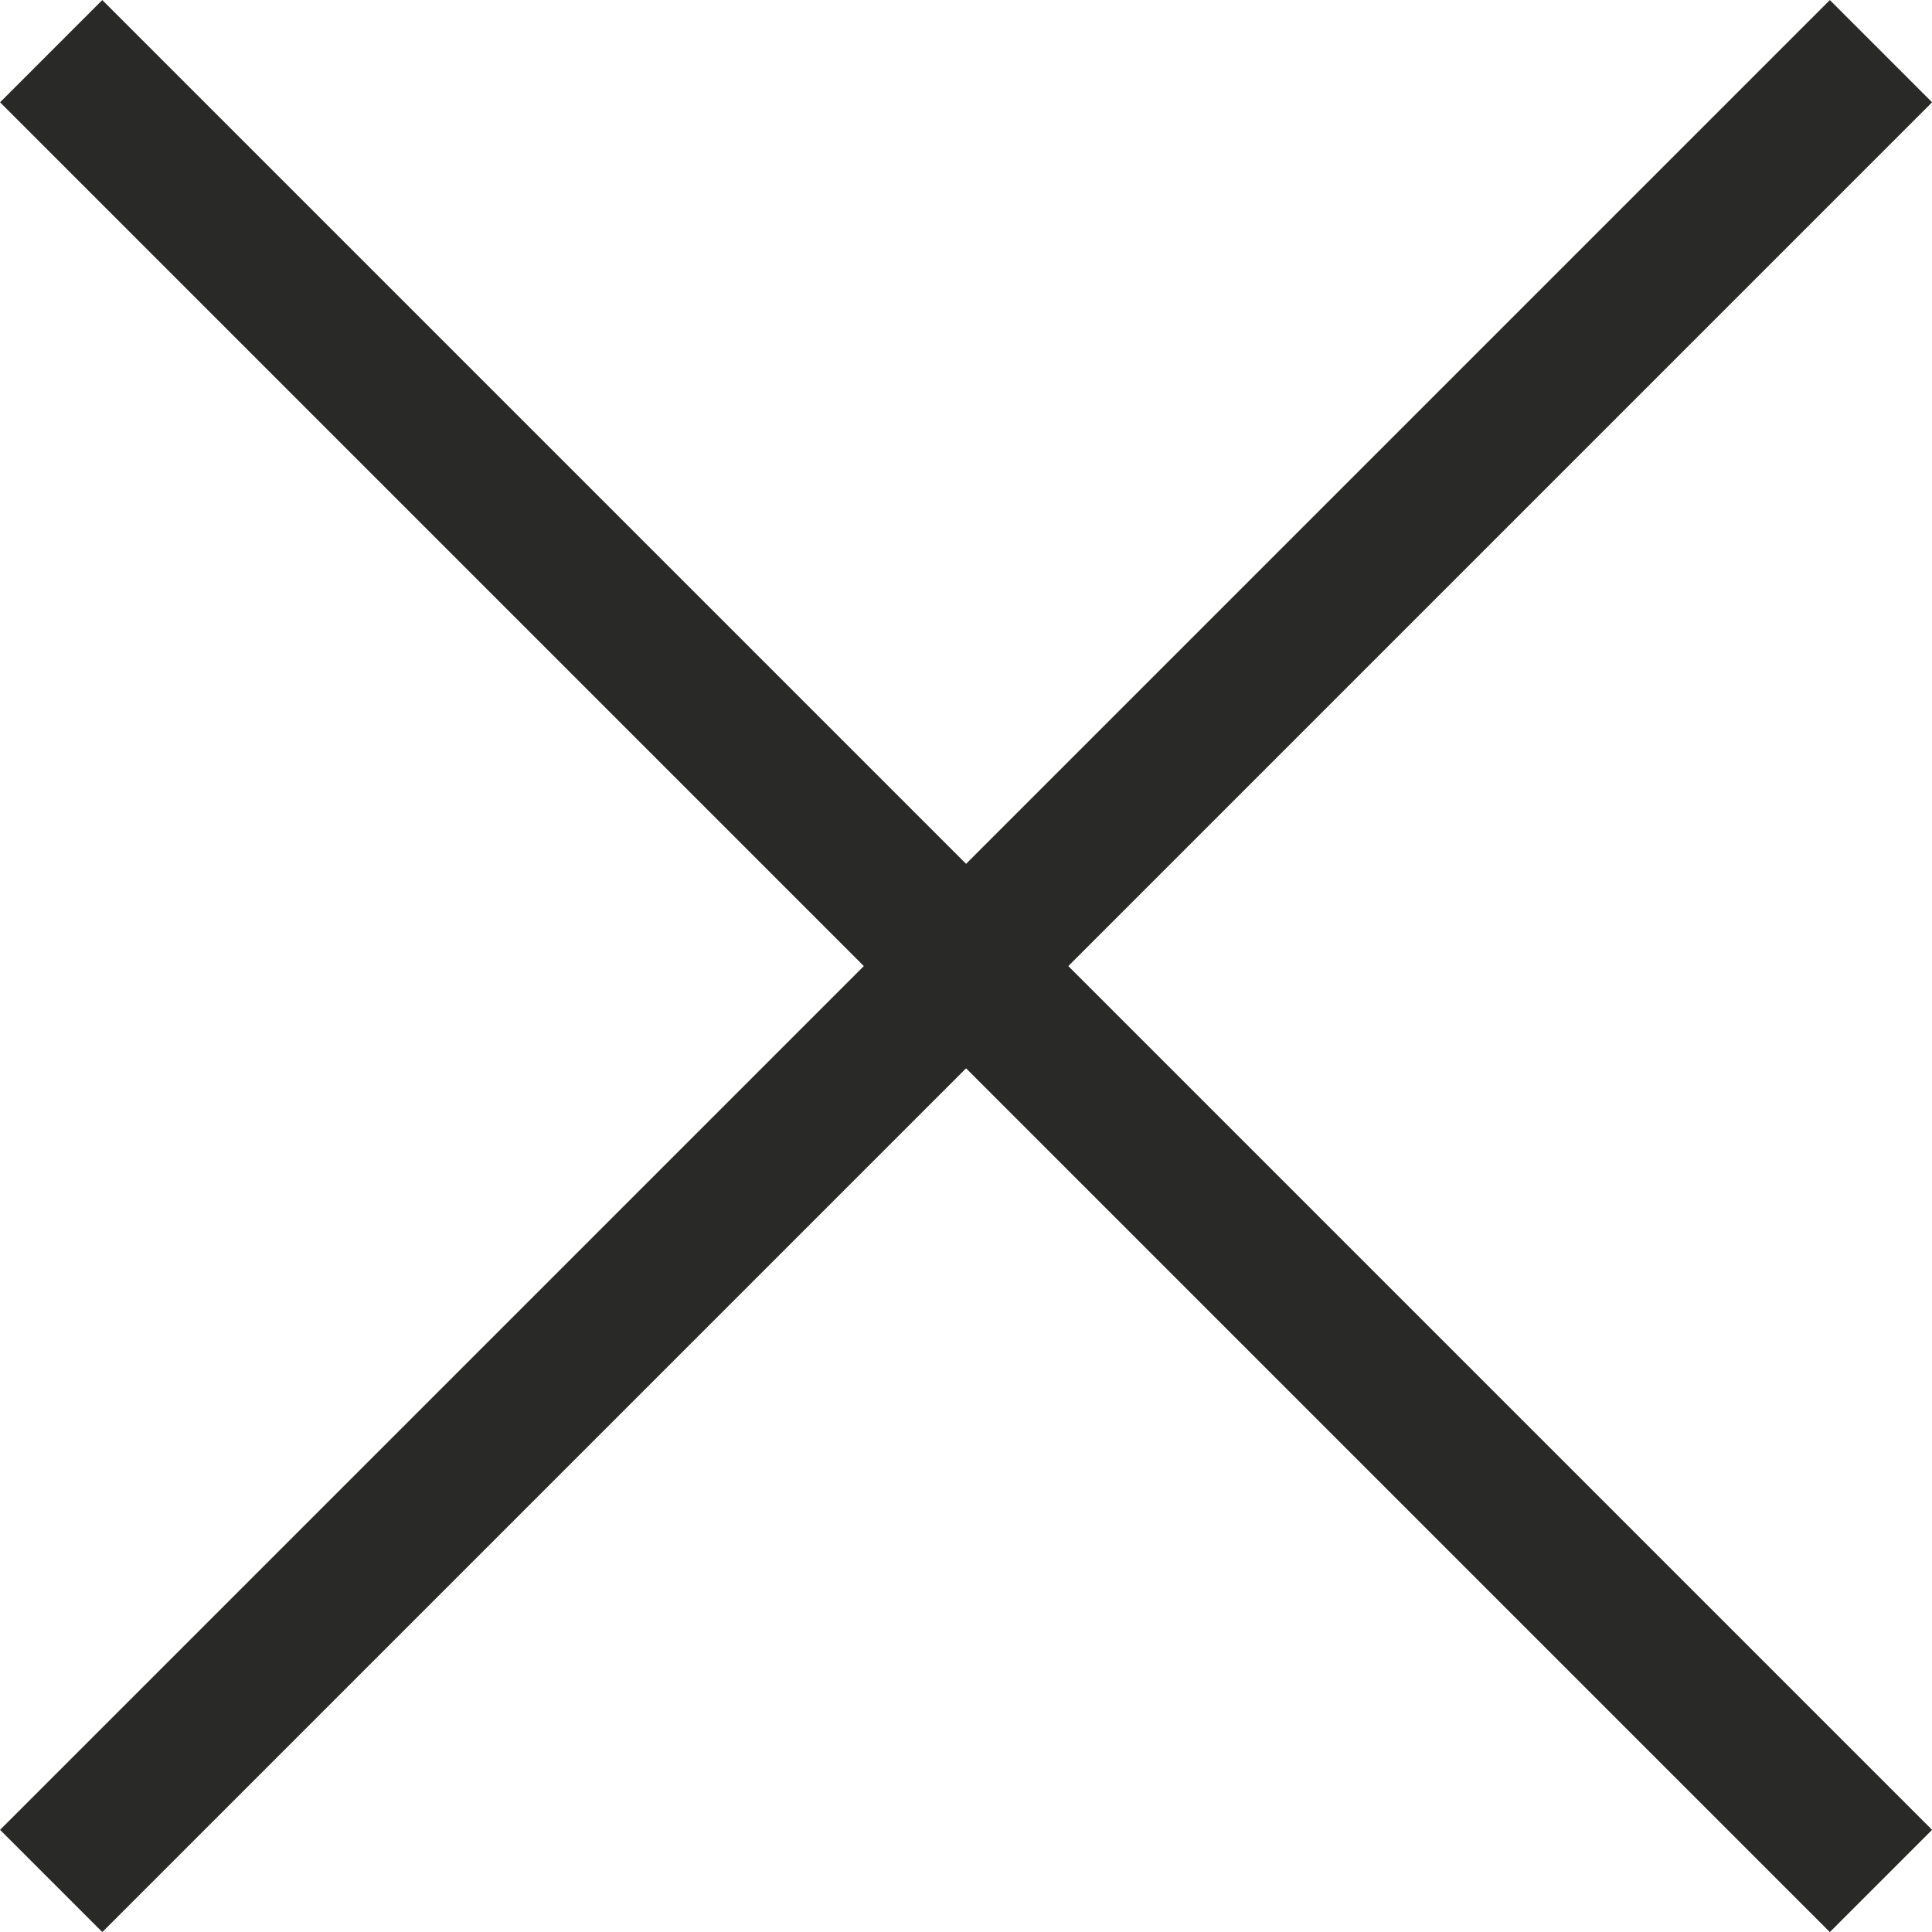 <svg xmlns="http://www.w3.org/2000/svg" width="13.363" height="13.363" viewBox="0 0 13.363 13.363"><g transform="translate(-47.146 -61.146)"><line x2="12.656" y2="12.656" transform="translate(47.5 61.5)" fill="none" stroke="#292928" stroke-width="1"/><line x1="12.656" y2="12.656" transform="translate(47.5 61.5)" fill="none" stroke="#292928" stroke-width="1"/></g></svg>